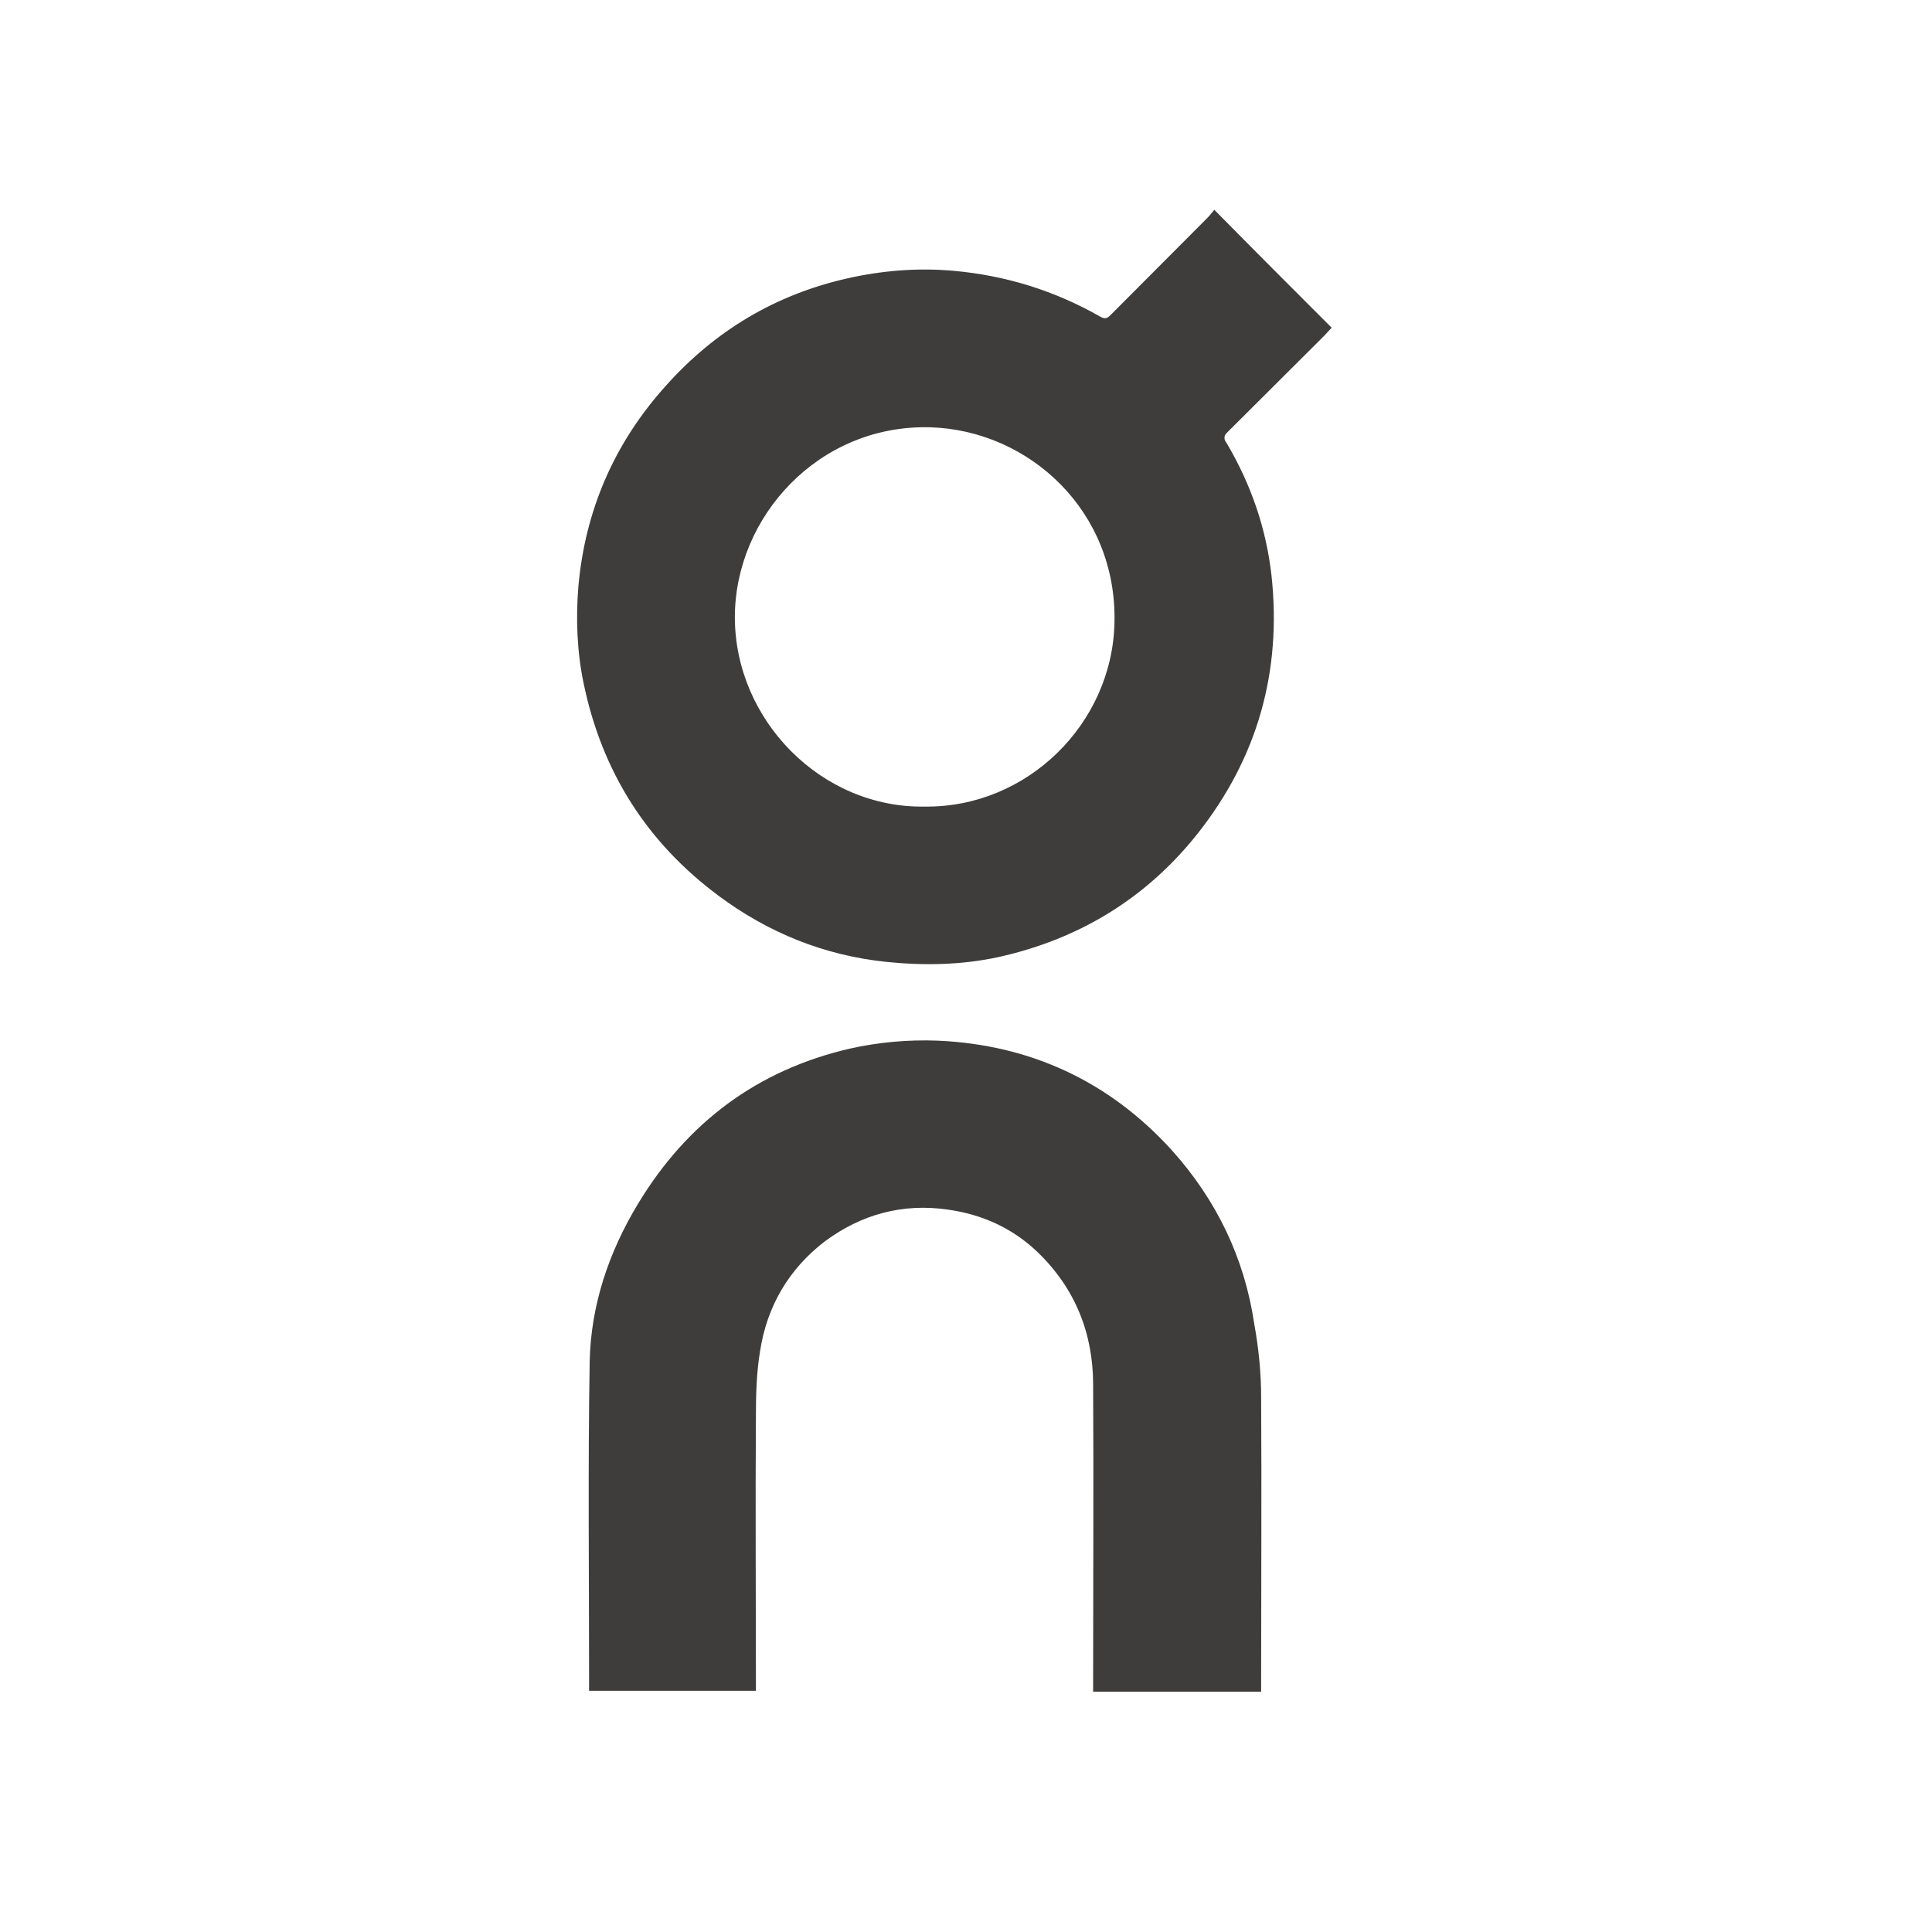 <?xml version="1.0" encoding="UTF-8"?> <svg xmlns="http://www.w3.org/2000/svg" width="159" height="159" viewBox="0 0 159 159" fill="none"><g id="on-running-logo-vector 1"><path id="Vector" d="M109.593 26.971C109.398 27.166 109.203 27.41 109.032 27.581L101.106 35.482C101.009 35.58 100.96 35.629 100.911 35.677C100.716 35.921 100.716 36.165 100.96 36.482C102.96 39.872 104.203 43.481 104.642 47.359C105.496 55.26 103.496 62.381 98.546 68.624C94.303 73.964 88.767 77.305 82.158 78.768C79.11 79.427 76.013 79.476 72.916 79.159C67.819 78.622 63.234 76.769 59.137 73.72C53.236 69.331 49.553 63.527 48.041 56.284C47.48 53.626 47.383 50.895 47.602 48.236C48.163 41.993 50.553 36.458 54.796 31.751C58.845 27.215 63.795 24.265 69.672 22.923C72.574 22.265 75.501 22.021 78.5 22.289C82.792 22.679 86.791 23.923 90.523 26.045C91.01 26.337 91.181 26.142 91.474 25.85L99.326 17.973C99.521 17.778 99.716 17.534 99.936 17.266C103.155 20.533 106.35 23.728 109.593 26.971ZM91.718 51.285C91.962 42.091 84.719 35.409 76.549 35.165C67.356 34.922 60.478 42.554 60.478 50.797C60.478 59.235 67.575 66.526 76.11 66.38C84.524 66.478 91.522 59.576 91.718 51.285ZM103.789 114.958C103.838 122.688 103.789 130.443 103.789 138.174V139.223H89.962V138.271C89.962 130.175 90.01 122.054 89.962 113.958C89.962 109.715 88.474 106.008 85.377 103.033C83.329 101.082 80.841 99.936 77.988 99.546C74.281 99.009 70.891 99.936 67.892 102.155C64.892 104.447 63.112 107.544 62.551 111.202C62.259 112.958 62.21 114.787 62.21 116.592C62.161 123.786 62.21 130.931 62.21 138.15V139.149H48.48V138.271C48.48 129.541 48.383 120.786 48.529 112.056C48.627 107.423 50.09 103.057 52.529 99.034C56.577 92.352 62.356 88.06 69.916 86.304C72.306 85.767 74.769 85.548 77.208 85.645C84.792 85.987 91.279 88.986 96.424 94.644C100.107 98.741 102.423 103.521 103.228 108.983C103.594 111.007 103.789 113.007 103.789 114.958Z" fill="#3E3D3C"></path></g></svg> 